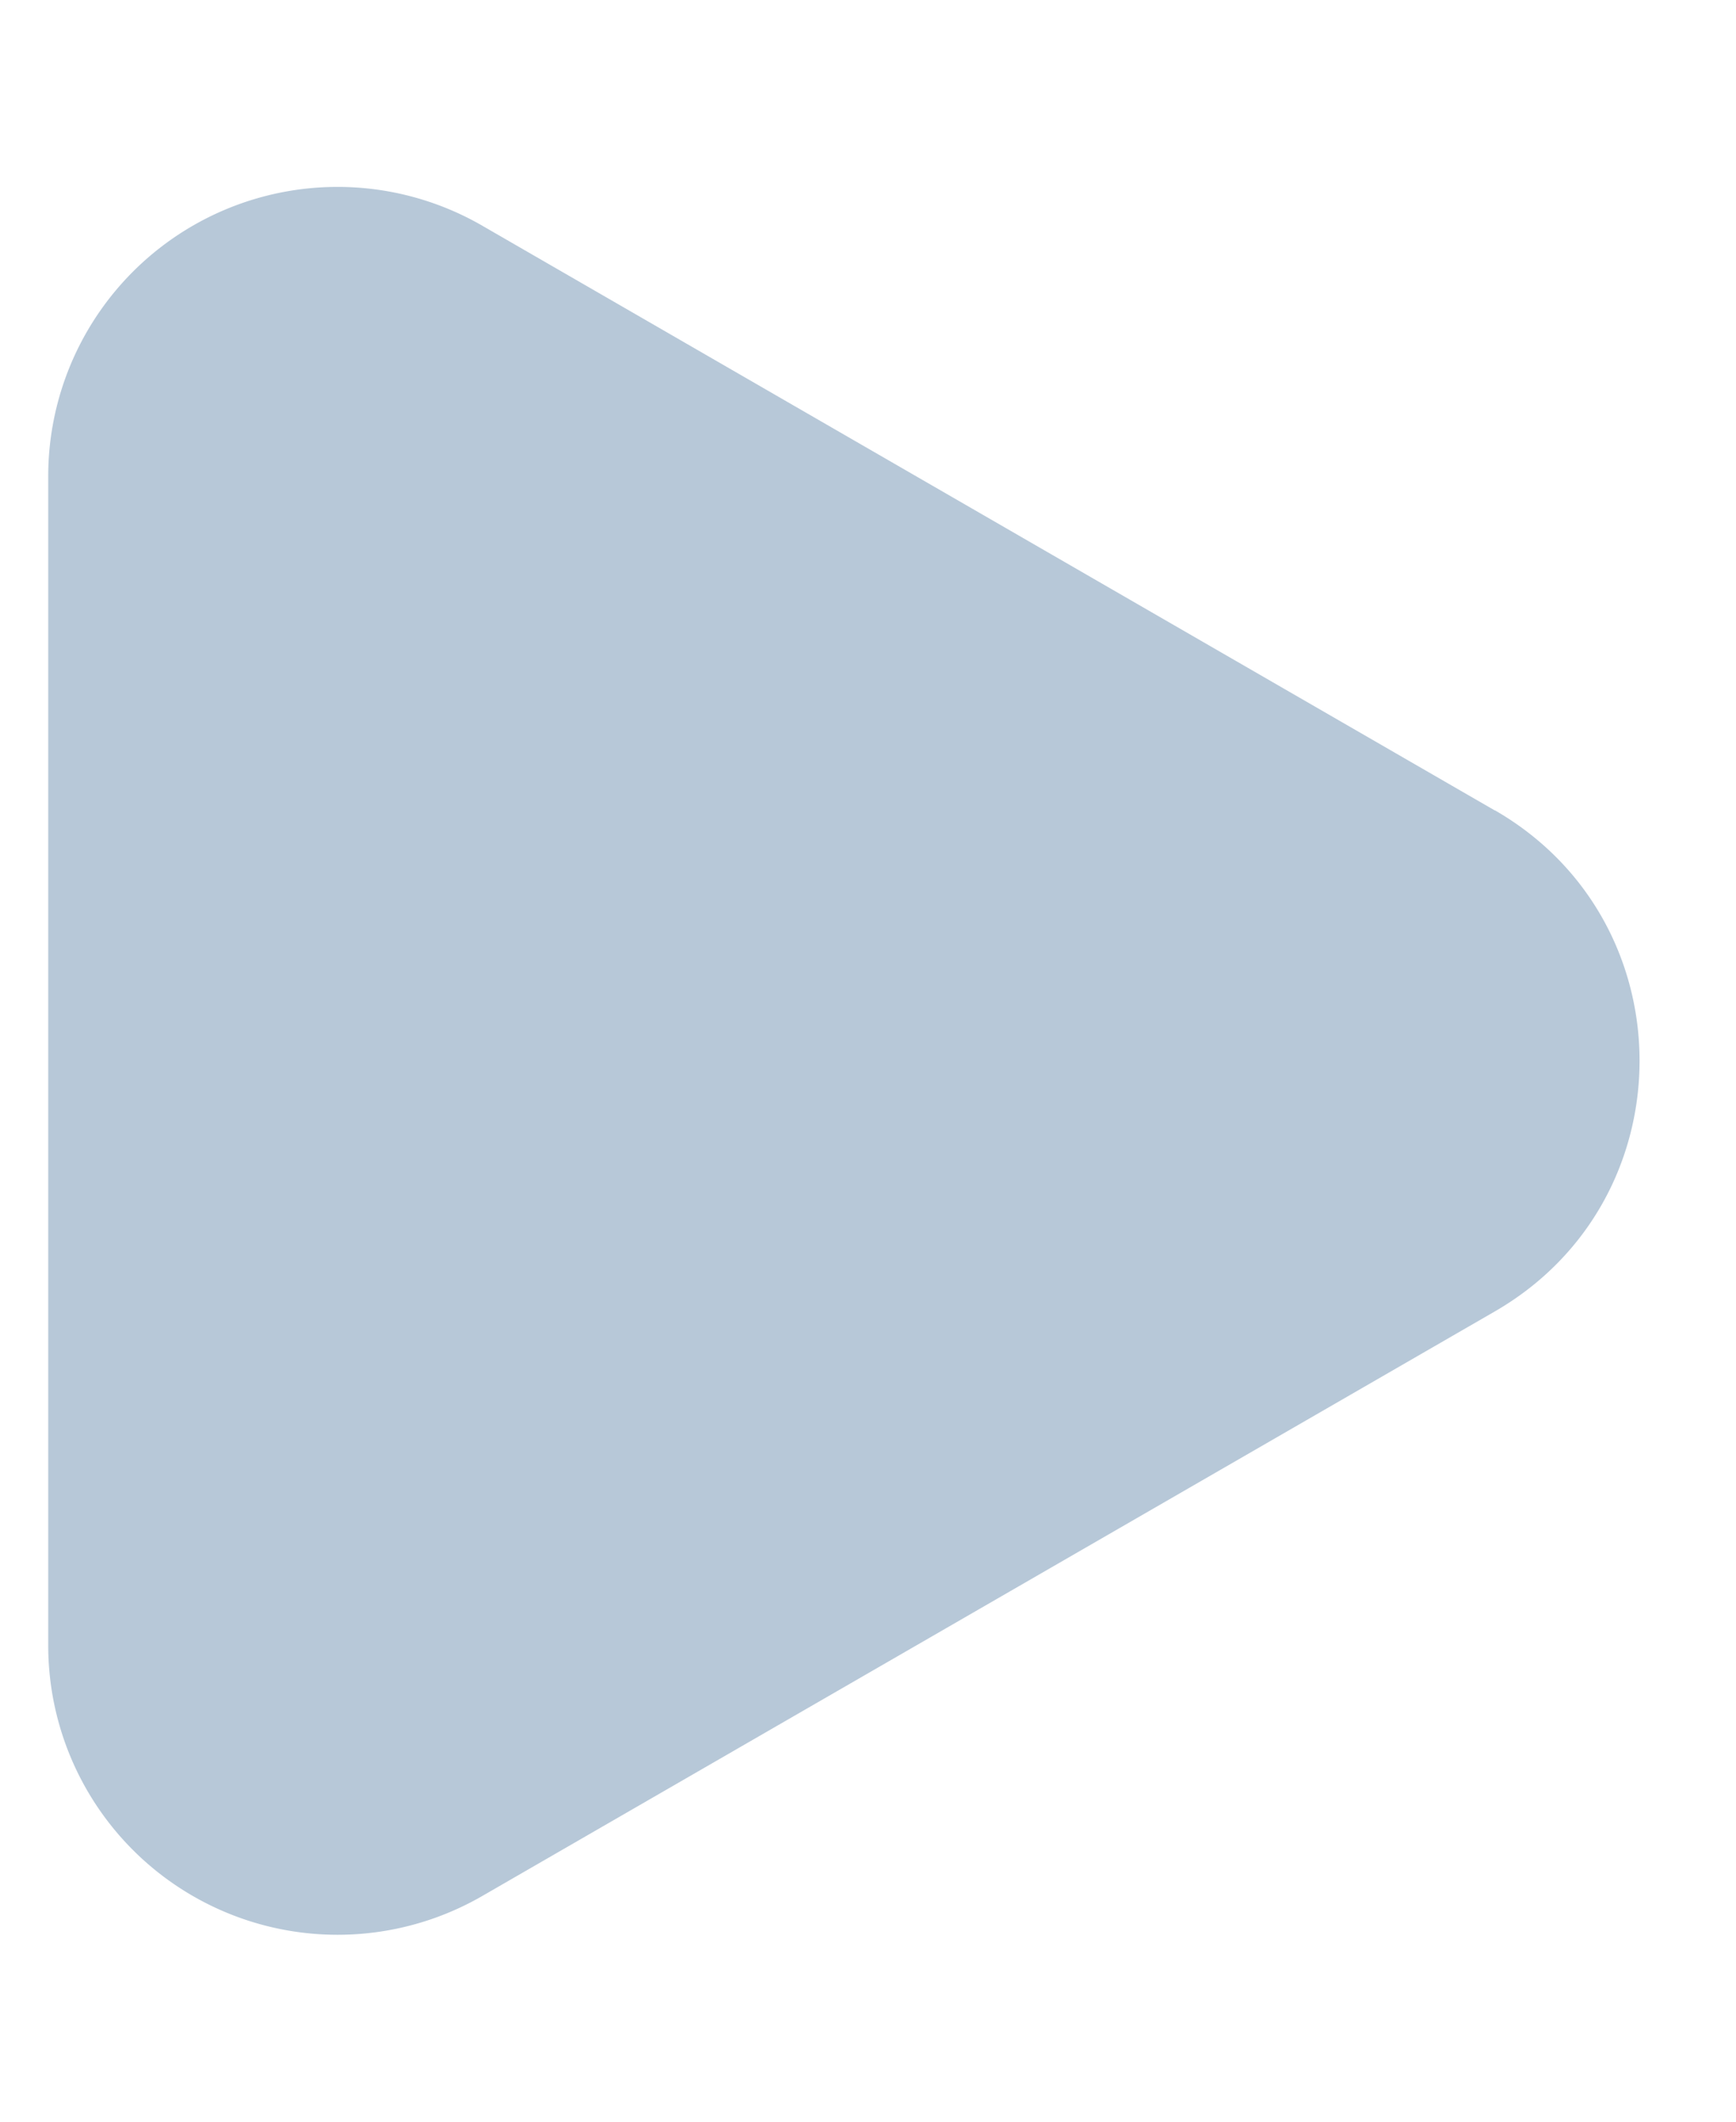 <svg width="9" height="11" viewBox="0 0 9 11" fill="none"
    xmlns="http://www.w3.org/2000/svg">
    <path d="M7.75 4.201c1 .577 1 2.02 0 2.598L2.5 9.83A1.5 1.5 0 0 1 .25 8.531V2.47a1.5 1.5 0 0 1 2.25-1.3l5.25 3.032Z" fill="#B7C8D8"/>
</svg>